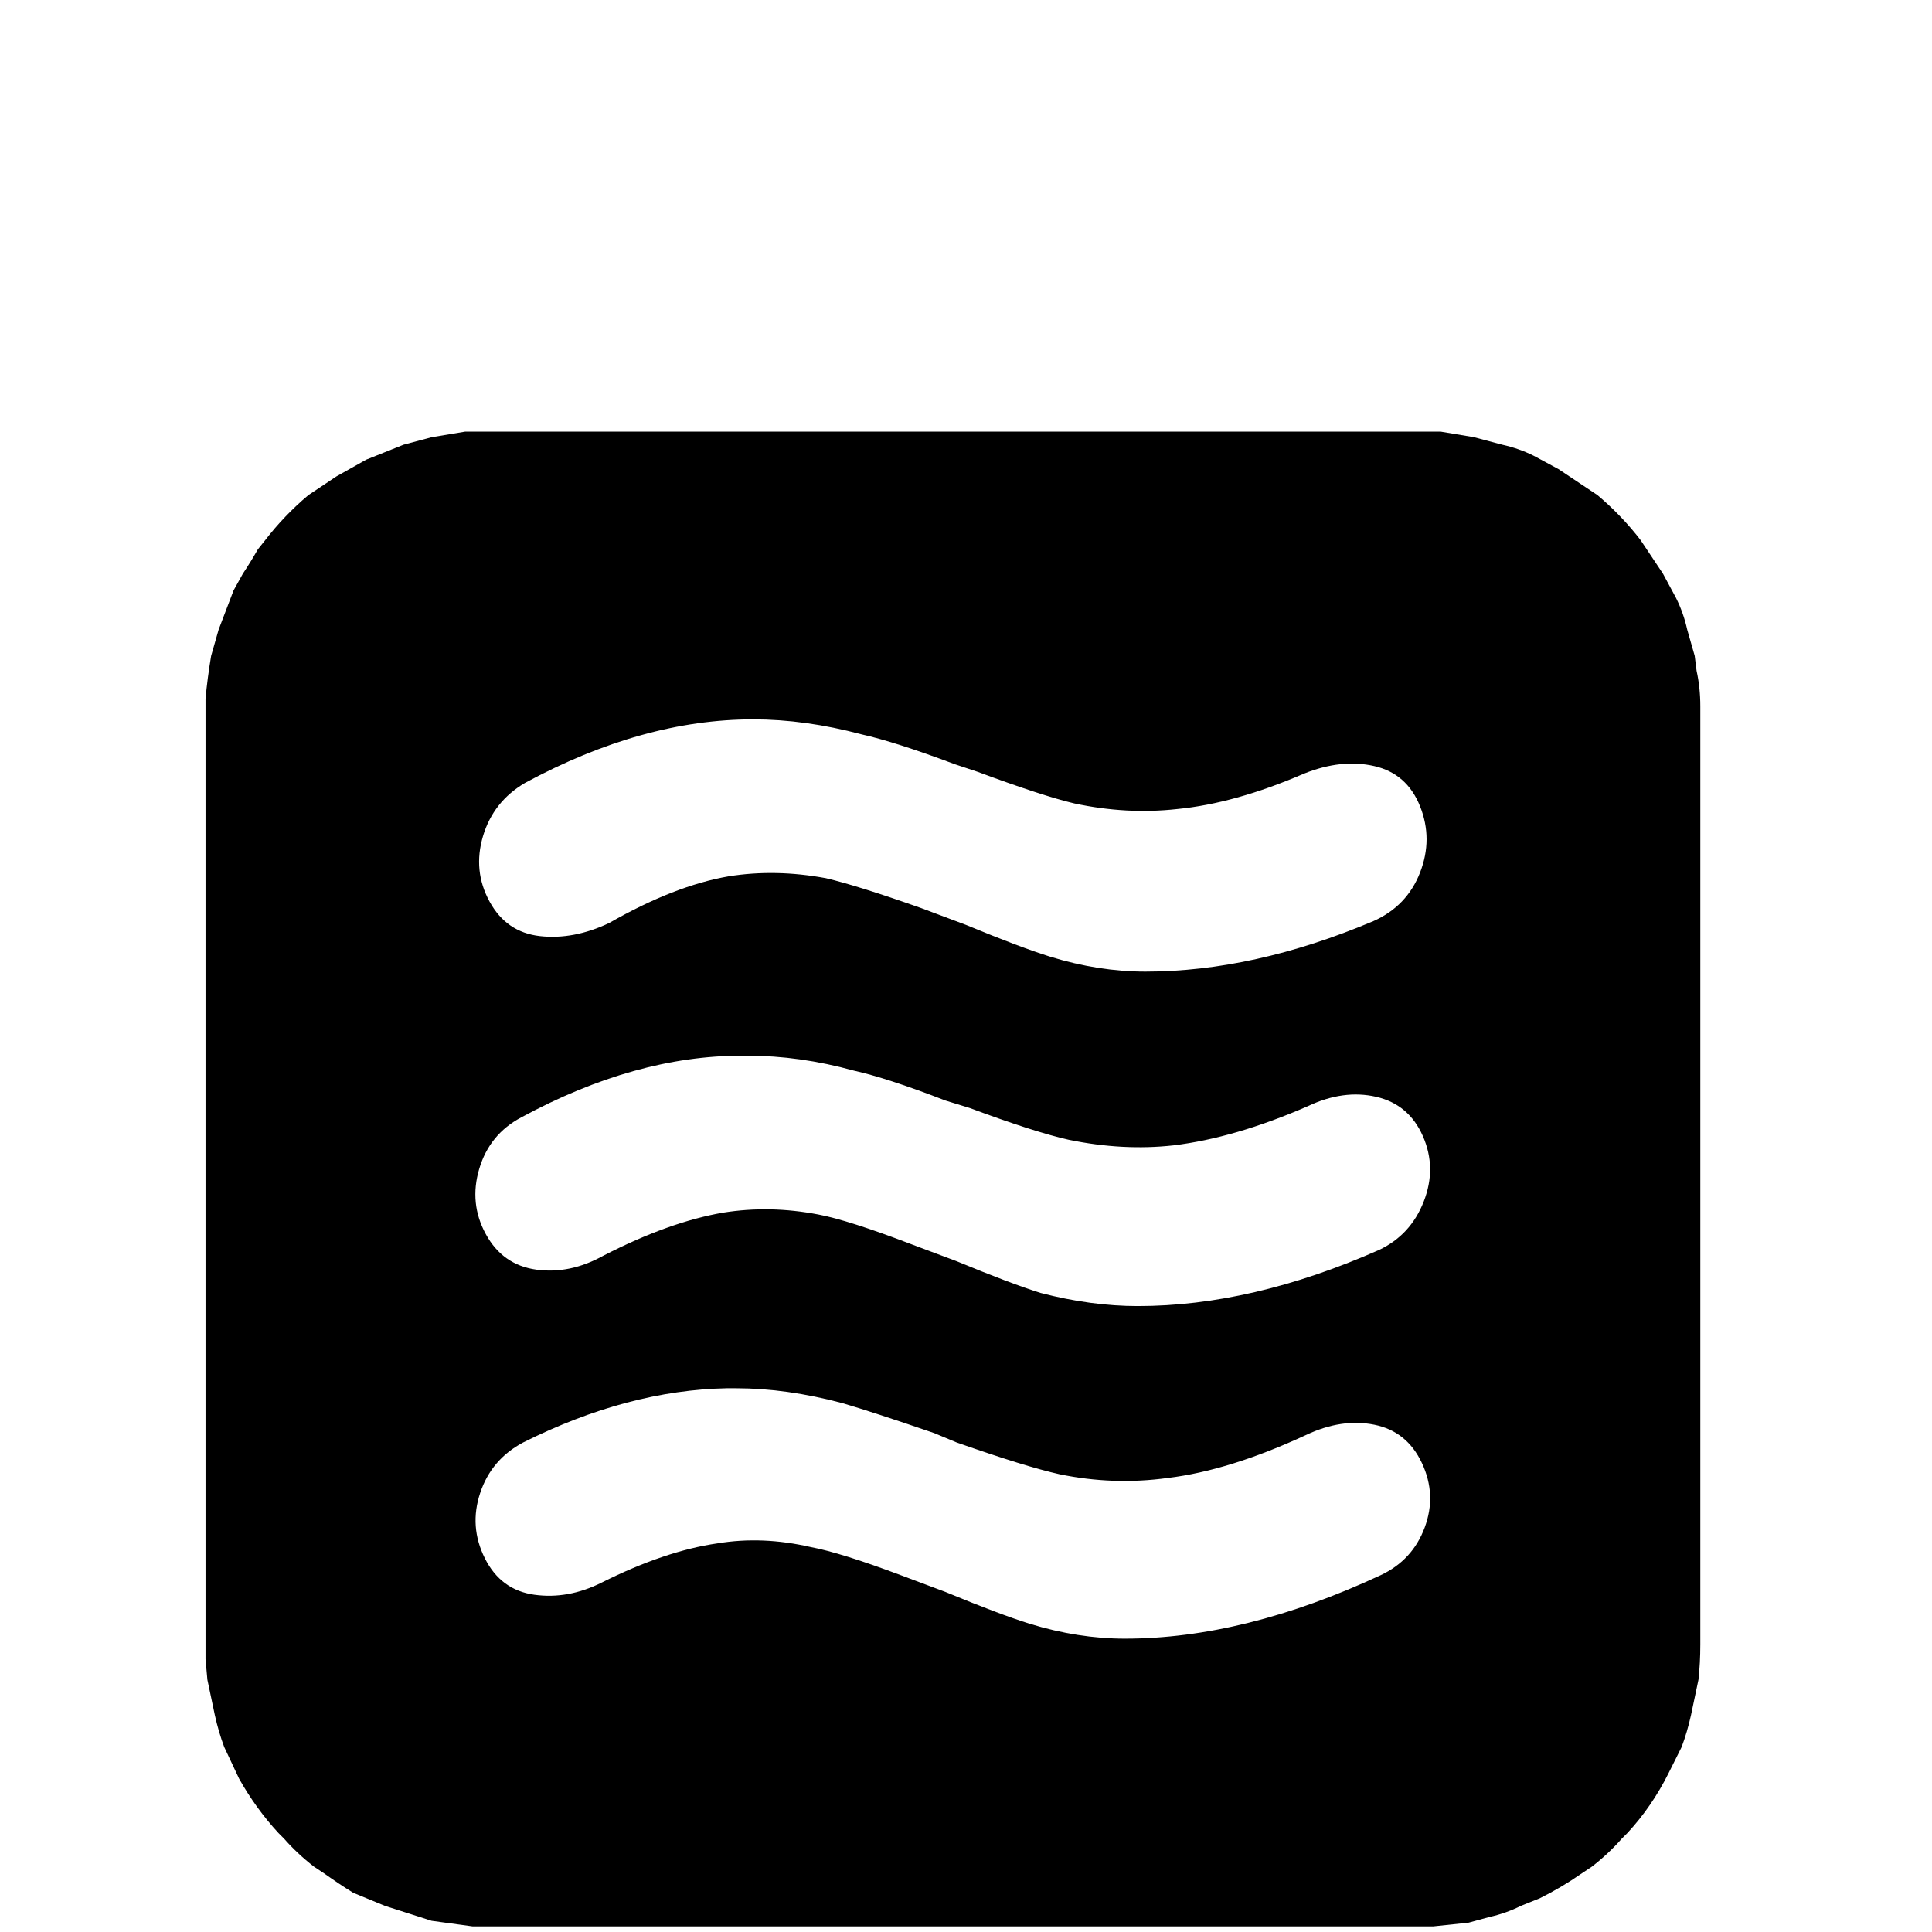 <?xml version="1.0" standalone="no"?>
<!DOCTYPE svg PUBLIC "-//W3C//DTD SVG 1.1//EN" "http://www.w3.org/Graphics/SVG/1.1/DTD/svg11.dtd" >
<!-- Скачано с сайта svg4.ru / Downloaded from svg4.ru -->
<svg width="800px" height="800px" viewBox="-10 -5 1034 1034" xmlns="http://www.w3.org/2000/svg" xmlns:xlink="http://www.w3.org/1999/xlink" version="1.1">
   <path fill="#000000"
d="M251 226h-4h-8l-18 3l-15 4l-20 8l-16 9l-15 10q-13 11 -23 24l-4 5q-4 7 -8 13l-5 9l-8 21l-4 14v0q-2 12 -3 23v514l1 11l4 19q2 9 5 17l8 17q9 16 21 29l3 3q7 8 16 15l6 4q7 5 15 10l17 7l25 8l22 3h514l19 -2l11 -3q9 -2 17 -6l10 -4q12 -6 22 -13l6 -4q9 -7 16 -15
l3 -3q13 -14 22 -32l7 -14q3 -8 5 -17l4 -19q1 -9 1 -19v-502q0 -10 -2 -19l-1 -8l-4 -14v0q-2 -9 -6 -17l-7 -13l-8 -12l-4 -6q-10 -13 -23 -24l-6 -4l-15 -10l-13 -7q-8 -4 -17 -6l-15 -4l-18 -3h-8h-502zM393 380q28 0 58 8q18 4 50 16l12 4q35 13 52 17q28 6 55 3
q31 -3 68 -19q20 -8 37.5 -4t24.5 21.5t0 35.5t-25 26q-64 27 -122 27q-25 0 -51 -8q-16 -5 -45 -17l-24 -9q-34 -12 -51 -16q-27 -5 -52 -1q-29 5 -64 25q-19 9 -37 7t-27 -18.5t-3.5 -35t22.5 -28.5q63 -34 122 -34zM387 560h3q28 0 57 8q18 4 49 16l13 4q35 13 53 17
q29 6 56 3q33 -4 72 -21q19 -9 36.5 -5t25 21t0.5 35t-24 26q-68 30 -129 30q-25 0 -52 -7q-16 -5 -45 -17l-24 -9q-34 -13 -50 -16q-26 -5 -51 -1q-29 5 -64 23q-18 10 -36 7.5t-27 -19t-3.5 -35t22.5 -27.5q61 -33 118 -33zM384 738q27 0 57 8q17 5 49 16l12 5
q37 13 55 17q29 6 58 2q33 -4 74 -23q19 -9 36.5 -5.5t25.5 20.5t1.5 34.5t-23.5 25.5q-73 34 -137 34q-25 0 -51 -8q-16 -5 -45 -17l-24 -9q-32 -12 -48 -15q-26 -6 -50 -2q-28 4 -62 21q-18 9 -36 6.5t-26.5 -19.5t-2.5 -35t23 -27q56 -28 109 -29h5z" />
</svg>